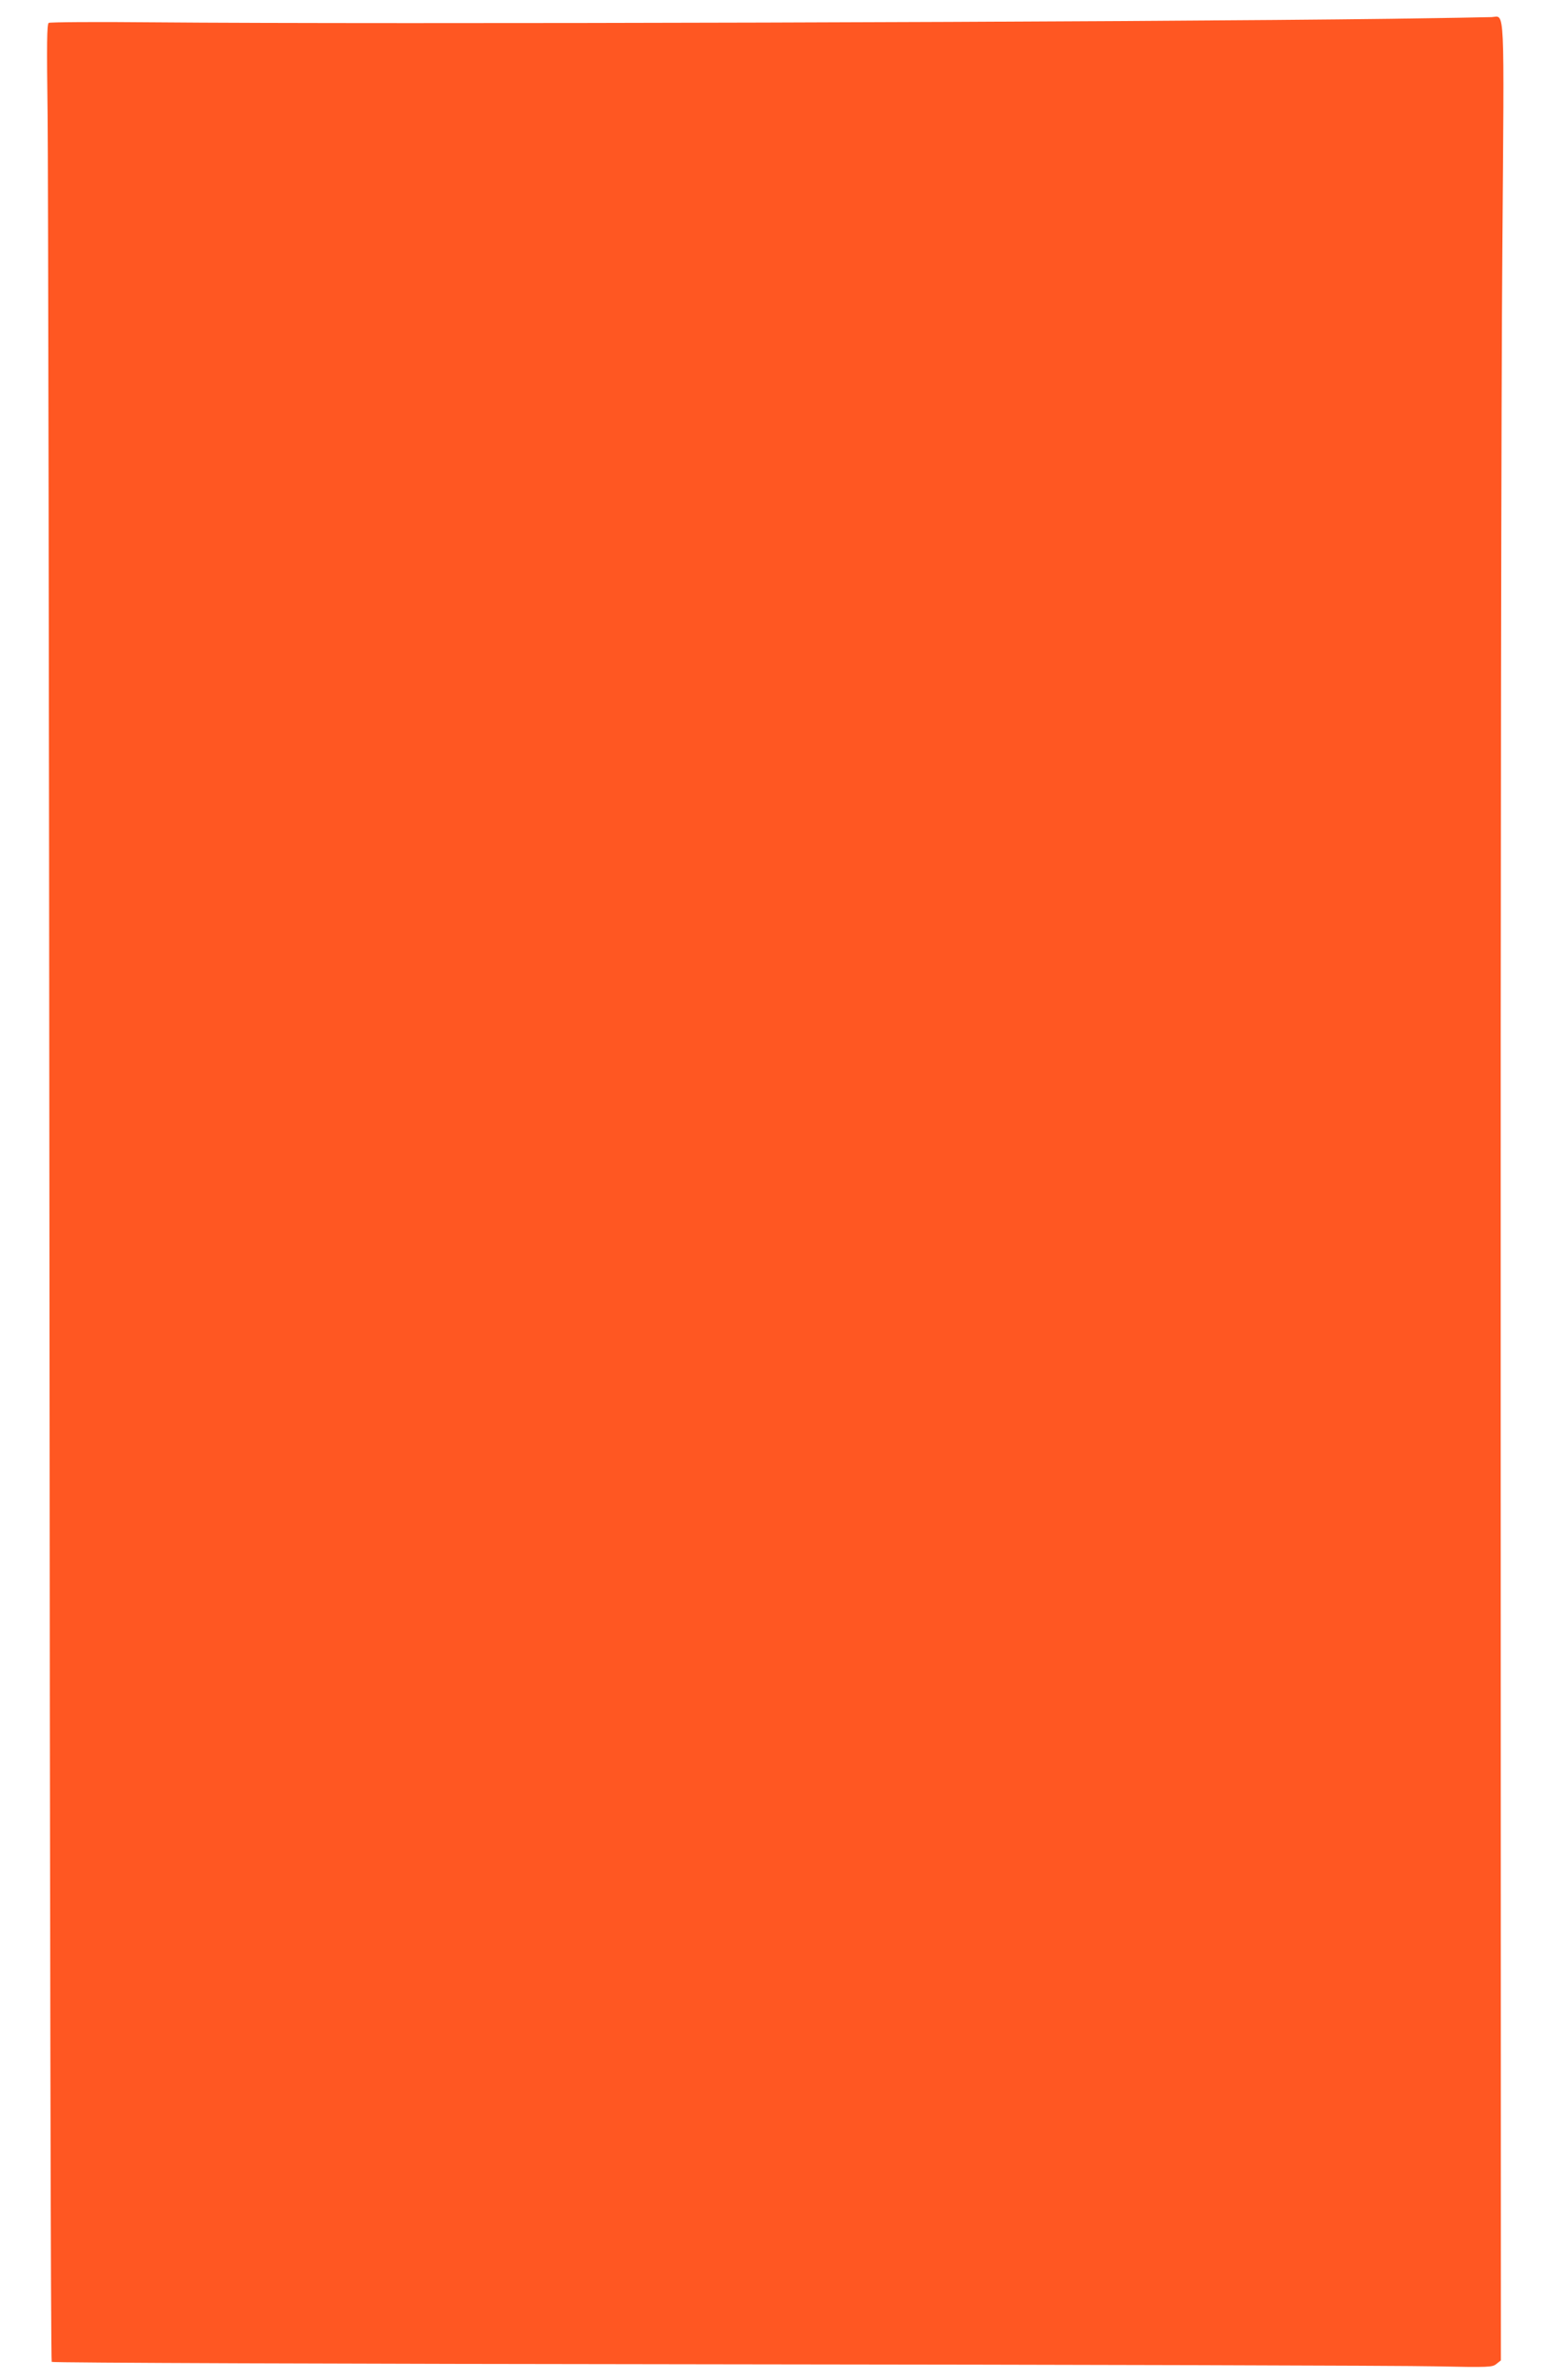 <?xml version="1.0" standalone="no"?>
<!DOCTYPE svg PUBLIC "-//W3C//DTD SVG 20010904//EN"
 "http://www.w3.org/TR/2001/REC-SVG-20010904/DTD/svg10.dtd">
<svg version="1.0" xmlns="http://www.w3.org/2000/svg"
 width="832pt" height="1280pt" viewBox="0 0 832 1280"
 preserveAspectRatio="xMidYMid meet">
<g transform="translate(0,1280) scale(0.1,-0.1)"
fill="#ff5722" stroke="none">
<path d="M7480 12699 c-1367 -18 -5394 -30 -6665 -19 -297 3 -546 1 -553 -3
-10 -7 -11 -110 -6 -500 3 -271 8 -3097 10 -6281 2 -3317 7 -5793 12 -5798 5
-5 1539 -11 3573 -13 1960 -2 3701 -7 3869 -11 290 -6 306 -5 328 13 l24 19
-1 5074 c-1 2791 3 5617 9 6280 10 1344 15 1252 -58 1248 -20 -1 -264 -5 -542
-9z"/>
</g>
</svg>
